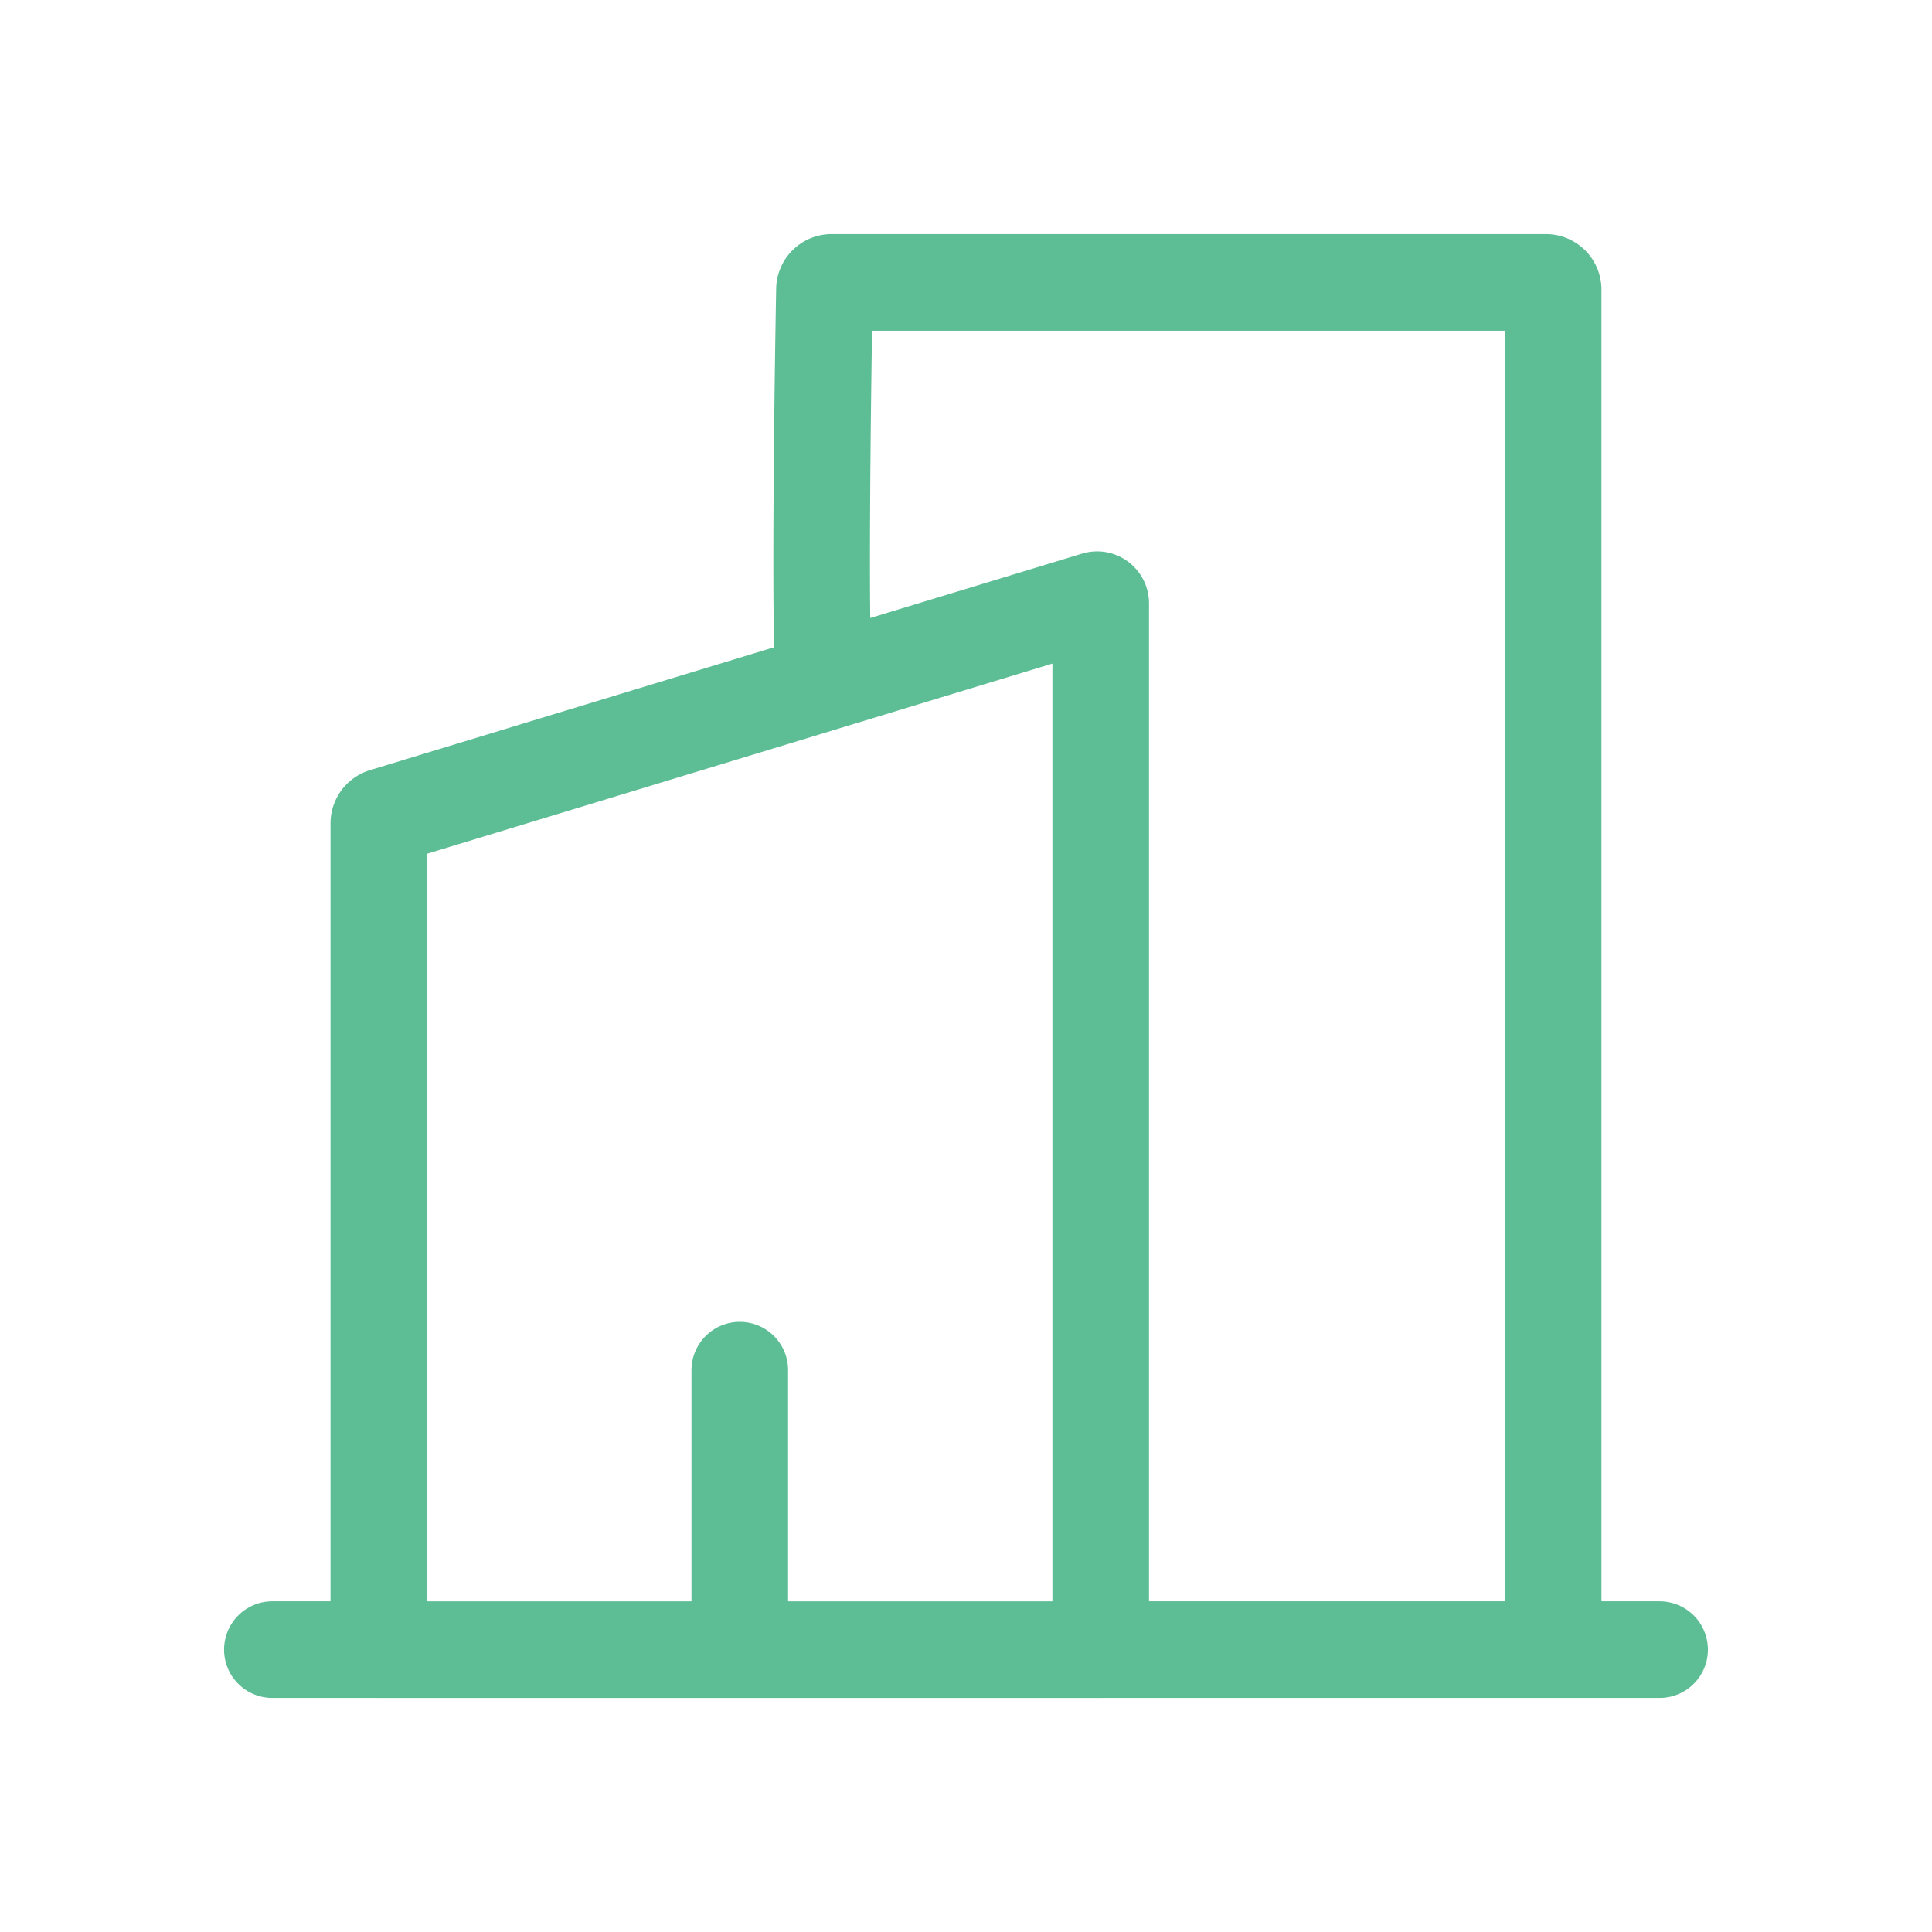 <svg width="55" height="55" fill="none" xmlns="http://www.w3.org/2000/svg"><path d="M23.475 19.426c-.149-.668-.067-7.84-.004-11.187a.205.205 0 01.207-.2h20.33c.114 0 .207.092.207.207v38.715m0 0h3.03m-3.03 0h-12.88m-23.581 0h3.03m0 0V23.44a.21.21 0 01.148-.2l20.27-6.164c.066-.02.133.03.133.1v29.786m-20.55 0H21.06m10.275 0H21.06m0 0v-7.956" stroke="#5DBD95" stroke-width="2.75" stroke-linecap="round"/></svg>